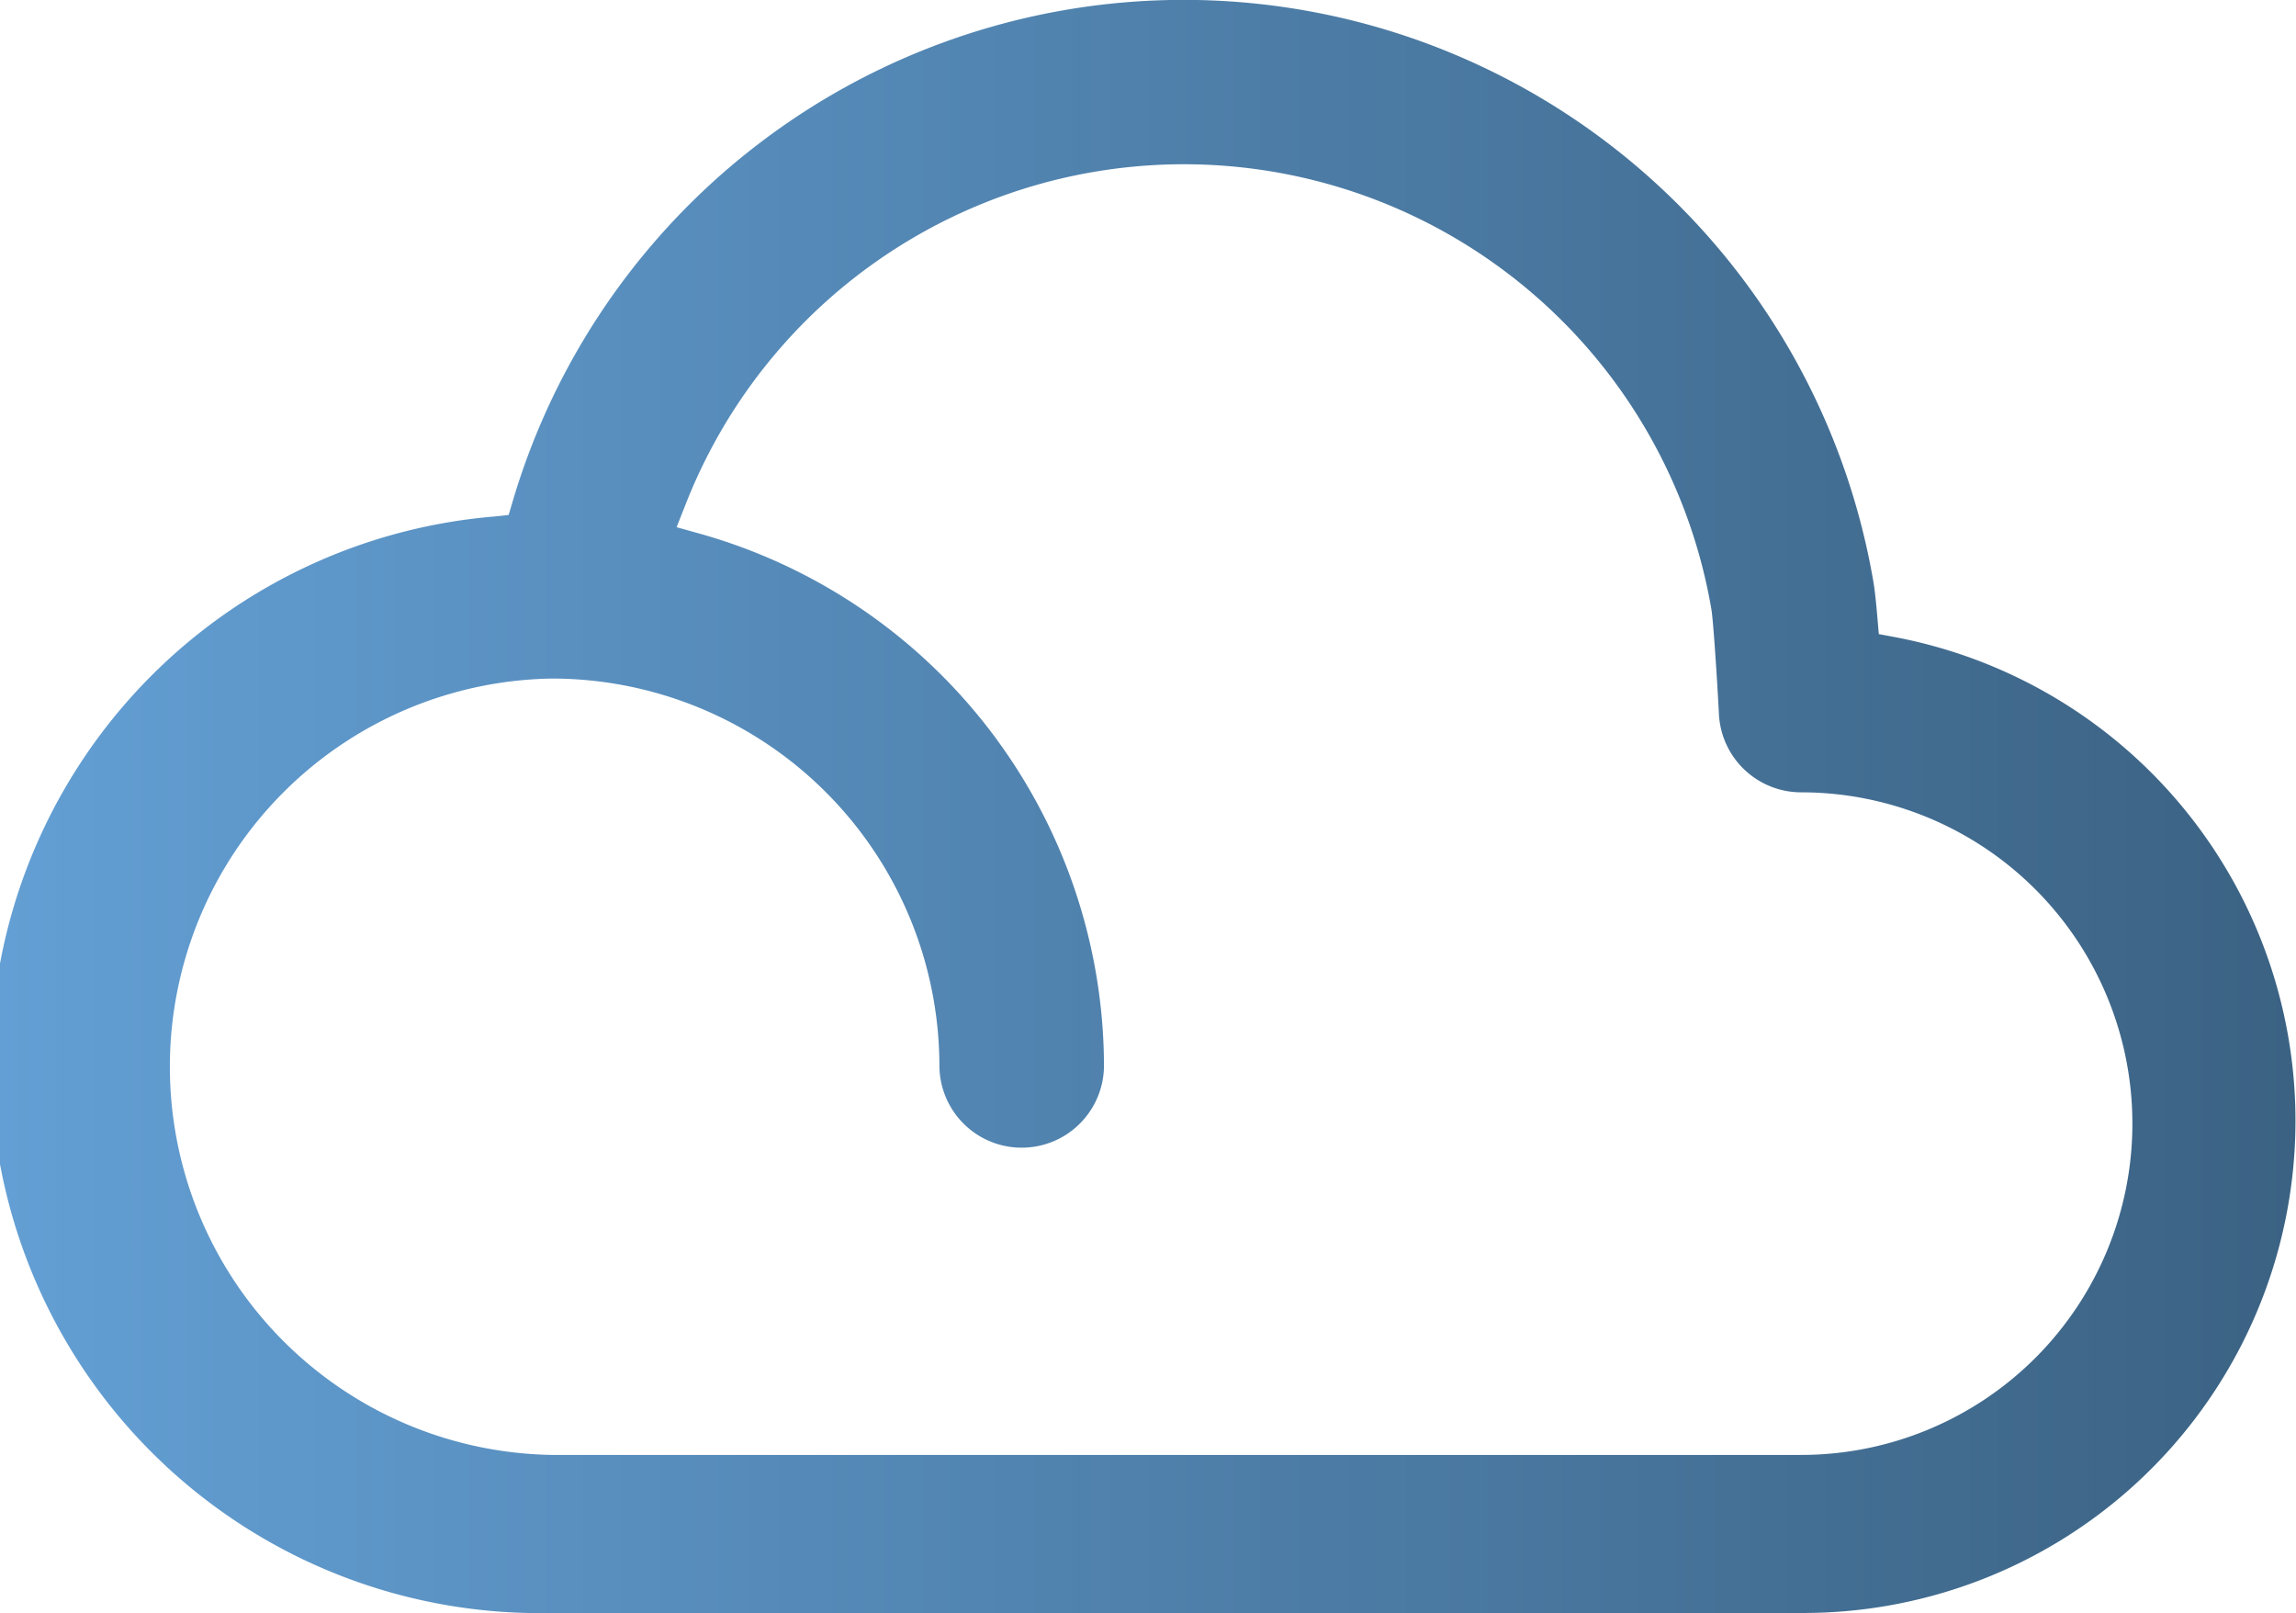 <svg id="Capa_1" data-name="Capa 1" xmlns="http://www.w3.org/2000/svg" xmlns:xlink="http://www.w3.org/1999/xlink" viewBox="0 0 263.4 185.01"><defs><style>.cls-1{fill:url(#linear-gradient);}</style><linearGradient id="linear-gradient" x1="13.65" y1="112.84" x2="277.04" y2="112.84" gradientUnits="userSpaceOnUse"><stop offset="0" stop-color="#639fd4"/><stop offset="1" stop-color="#3b6283"/></linearGradient></defs><title>sis2</title><path class="cls-1" d="M77,205.35a63,63,0,0,1-6.6-125.77L72,79.41l0.47-1.58a80.27,80.27,0,0,1,156.12,9.38c0.14,0.82.28,2.16,0.44,4l0.16,1.86L231,93.41a56.46,56.46,0,0,1-10.76,111.94H77ZM77,98.17a44.53,44.53,0,0,0,0,89.05H220.28a38,38,0,0,0,0-76,9.44,9.44,0,0,1-9.43-8.95c-0.28-5.31-.68-10.92-0.86-12A61.39,61.39,0,0,0,92.27,78.28l-1,2.53,2.62,0.73a63.56,63.56,0,0,1,46.41,61,9.44,9.44,0,0,1-18.88,0A44.49,44.49,0,0,0,77,98.17Z" transform="translate(-13.65 -20.34)"/></svg>